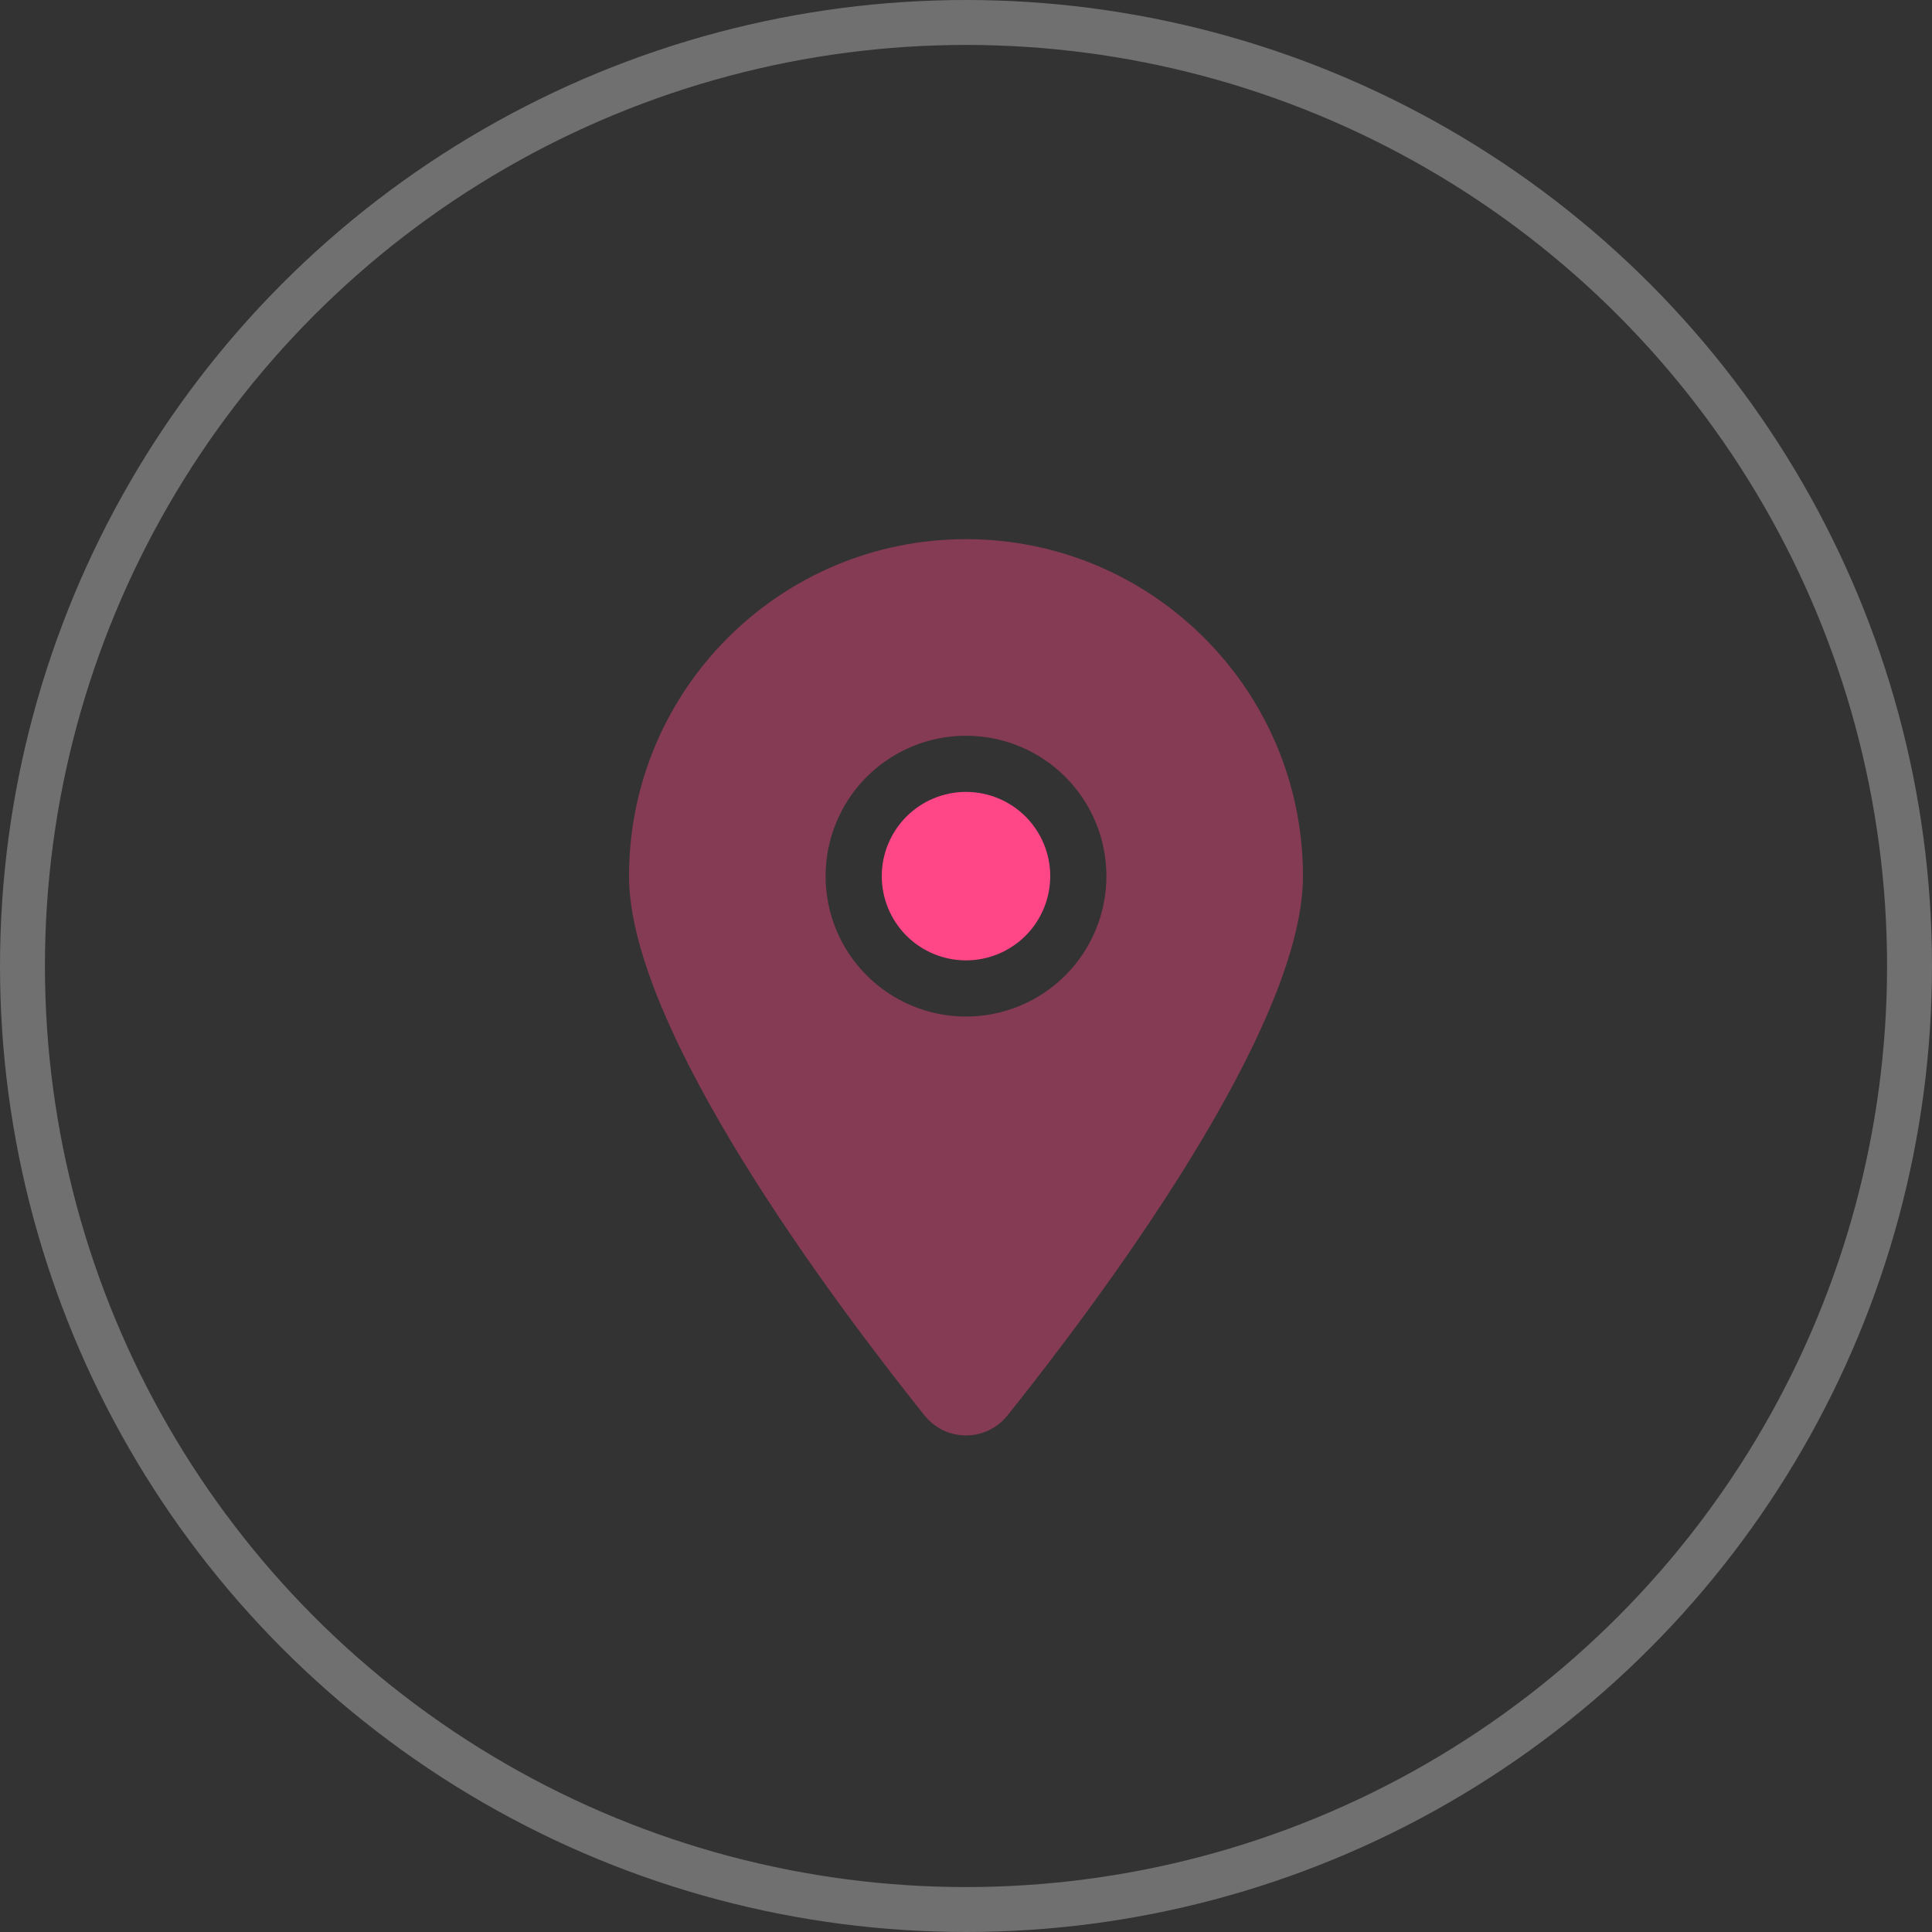 <?xml version="1.0" encoding="UTF-8"?>
<svg xmlns="http://www.w3.org/2000/svg" width="43" height="43" viewBox="0 0 43 43" fill="none">
  <rect x="0" y="0" width="43" height="43" fill="#333333" stroke="none"/>
  <circle opacity="0.3" cx="21.5" cy="21.5" r="21" stroke="white"></circle>
  <g clip-path="url(#clip0_705_3184)">
    <path d="M21.5 17.625C21.003 17.625 20.526 17.823 20.174 18.174C19.823 18.526 19.625 19.003 19.625 19.5C19.625 19.997 19.823 20.474 20.174 20.826C20.526 21.177 21.003 21.375 21.5 21.375C21.997 21.375 22.474 21.177 22.826 20.826C23.177 20.474 23.375 19.997 23.375 19.5C23.375 19.003 23.177 18.526 22.826 18.174C22.474 17.823 21.997 17.625 21.5 17.625Z" fill="#FF4686"></path>
    <path opacity="0.4" d="M22.426 31.5C24.43 28.992 29 22.914 29 19.5C29 15.359 25.641 12 21.5 12C17.359 12 14 15.359 14 19.5C14 22.914 18.57 28.992 20.574 31.5C21.055 32.098 21.945 32.098 22.426 31.5ZM21.5 16.375C22.329 16.375 23.124 16.704 23.71 17.29C24.296 17.876 24.625 18.671 24.625 19.5C24.625 20.329 24.296 21.124 23.71 21.71C23.124 22.296 22.329 22.625 21.5 22.625C20.671 22.625 19.876 22.296 19.29 21.71C18.704 21.124 18.375 20.329 18.375 19.5C18.375 18.671 18.704 17.876 19.29 17.29C19.876 16.704 20.671 16.375 21.5 16.375Z" fill="#FF4686"></path>
  </g>
  <defs>
    <clipPath id="clip0_705_3184">
      <rect width="15" height="20" fill="white" transform="translate(14 12)"></rect>
    </clipPath>
  </defs>
</svg>
